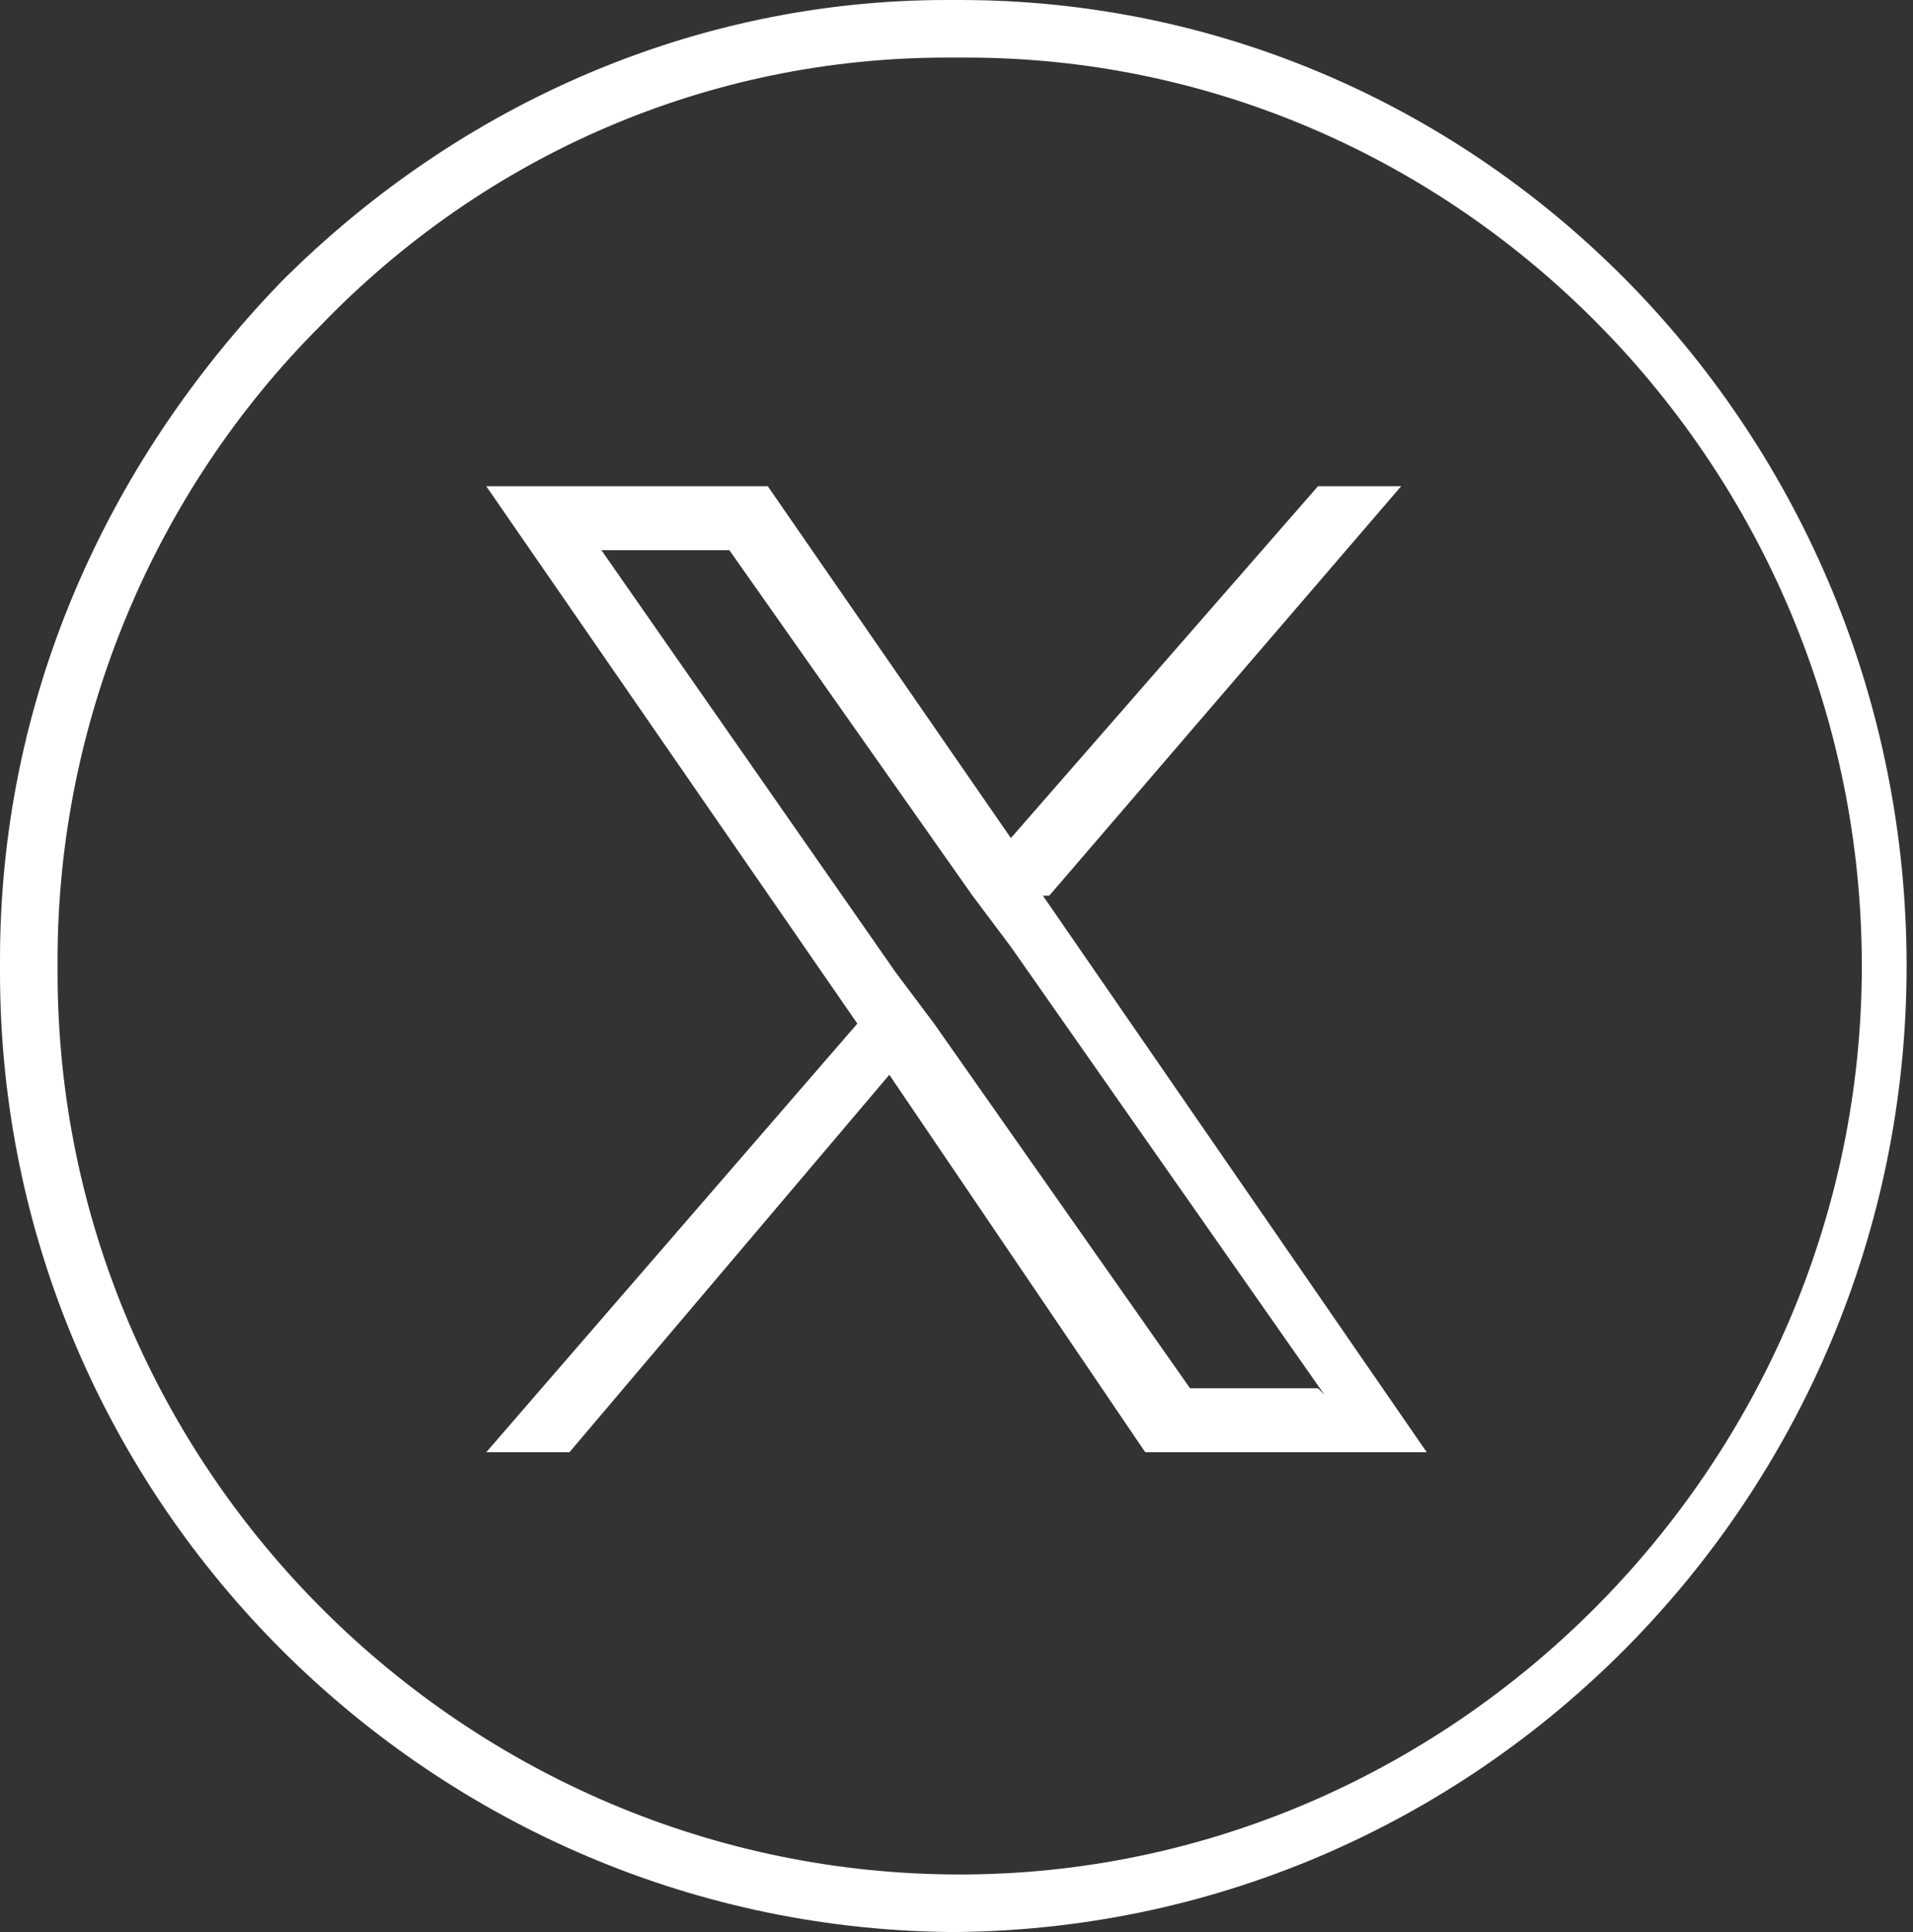 <?xml version="1.0" encoding="UTF-8"?>
<svg xmlns="http://www.w3.org/2000/svg" xmlns:xlink="http://www.w3.org/1999/xlink" version="1.1" viewBox="0 0 29.9 30.2">
  <rect x="0" y="0" width="29.9" height="30.2" fill="#333333" stroke="none"/>
  <defs>
    <style>
      .cls-1 {
        fill: none;
      }

      .cls-2 {
        fill: #fff;
      }

      .cls-3 {
        clip-path: url(#clippath);
      }
    </style>
    <clipPath id="clippath">
      <rect class="cls-1" width="29.9" height="30.2"/>
    </clipPath>
  </defs>
  <!-- Generator: Adobe Illustrator 28.6.0, SVG Export Plug-In . SVG Version: 1.2.0 Build 709)  -->
  <g>
    <g id="Capa_1">
      <g class="cls-3">
        <path class="cls-2" d="M14.8.9c-3.7,0-7.2,1.5-9.8,4.2C2.4,7.7.9,11.3.9,15v.2c0,7.8,6.4,14.1,14.1,14.1s14.1-6.4,14.1-14.2S22.8.9,15.1.9h-.2ZM15,30.2C6.8,30.2,0,23.5,0,15.2v-.2c0-4,1.6-7.7,4.4-10.6C7.2,1.6,10.9,0,14.8,0h.2c8.2,0,14.8,6.8,14.8,15.1s-6.7,15.1-15,15.1"/>
      </g>
      <path class="cls-2" d="M20.6,21.7h-2l-4-5.7h0s-.6-.8-.6-.8l-4.6-6.6h2l3.8,5.4.6.8,4.9,7ZM16.4,14l5.5-6.4h-1.3l-4.8,5.5-3.8-5.5h-4.4l5.8,8.4-5.8,6.7h1.3l5-5.9,4,5.9h4.4l-6-8.7Z"/>
    </g>
  </g>
</svg>
